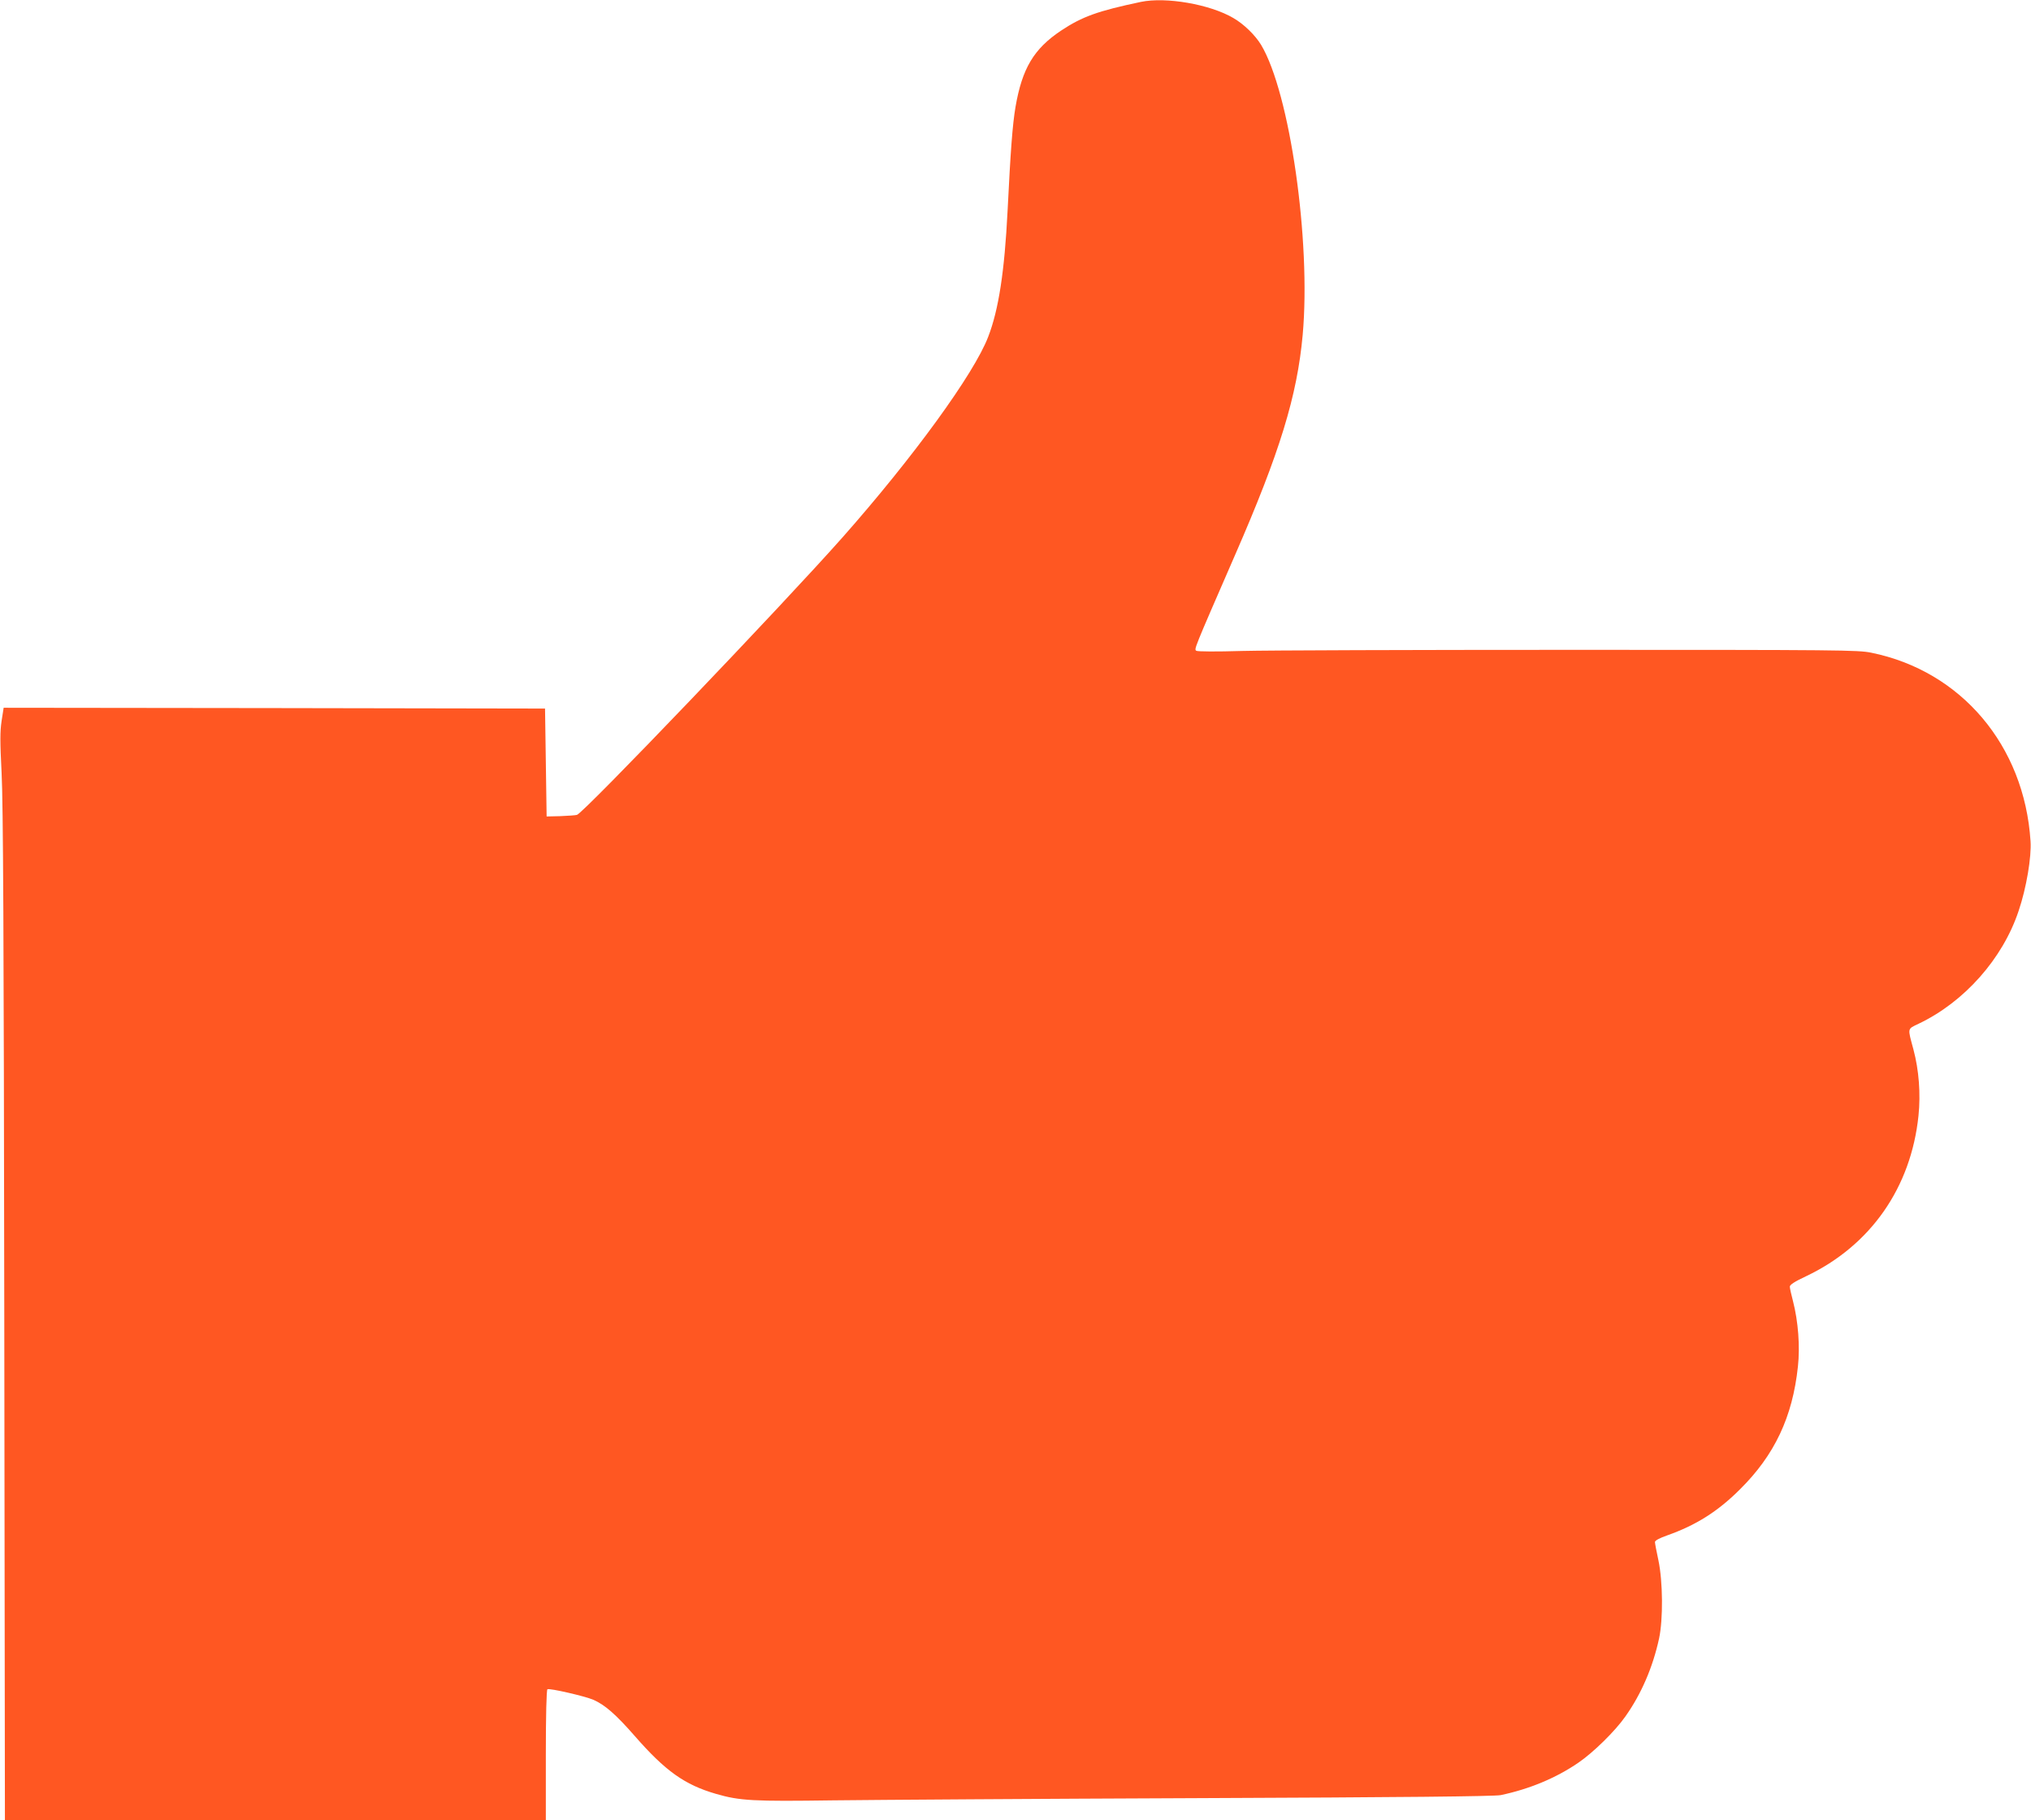<?xml version="1.0" standalone="no"?>
<!DOCTYPE svg PUBLIC "-//W3C//DTD SVG 20010904//EN"
 "http://www.w3.org/TR/2001/REC-SVG-20010904/DTD/svg10.dtd">
<svg version="1.0" xmlns="http://www.w3.org/2000/svg"
 width="1280pt" height="1147pt" viewBox="0 0 1280 1147"
 preserveAspectRatio="xMidYMid meet">
<g transform="translate(0,1147) scale(0.1,-0.1)"
fill="#ff5722" stroke="none">
<path d="M7190 11458 c-270 -57 -369 -92 -503 -181 -172 -115 -245 -238 -287
-481 -19 -113 -31 -274 -50 -656 -19 -378 -56 -622 -122 -792 -88 -232 -474
-762 -917 -1263 -379 -428 -1635 -1741 -1675 -1750 -11 -3 -59 -6 -106 -8
l-85 -2 -5 340 -5 340 -1706 3 -1706 2 -13 -83 c-10 -68 -10 -128 0 -327 10
-186 14 -1018 17 -3422 l4 -3178 1705 0 1704 0 0 409 c0 252 4 412 10 416 13
8 235 -43 289 -66 73 -32 141 -91 261 -228 193 -221 315 -308 512 -365 151
-44 236 -48 738 -41 256 3 1295 10 2310 14 1269 5 1861 11 1898 19 181 38 349
108 489 204 94 64 231 198 297 292 99 140 172 307 212 491 26 121 24 359 -4
492 -12 55 -22 108 -22 116 0 9 29 25 78 42 181 64 319 151 458 290 218 216
331 455 365 773 14 127 2 285 -31 413 -11 41 -20 82 -20 91 0 12 30 32 103 66
406 193 661 558 708 1012 14 137 3 286 -32 417 -37 138 -40 127 33 162 288
137 530 410 630 711 49 144 82 341 75 440 -39 602 -437 1072 -1004 1187 -83
17 -199 18 -1888 18 -990 0 -1924 -3 -2075 -7 -167 -5 -281 -4 -290 1 -15 10
-20 -2 243 602 283 648 392 1004 427 1389 53 592 -81 1525 -262 1827 -37 61
-108 131 -176 170 -147 86 -424 134 -582 101z"/>
</g>
</svg>
